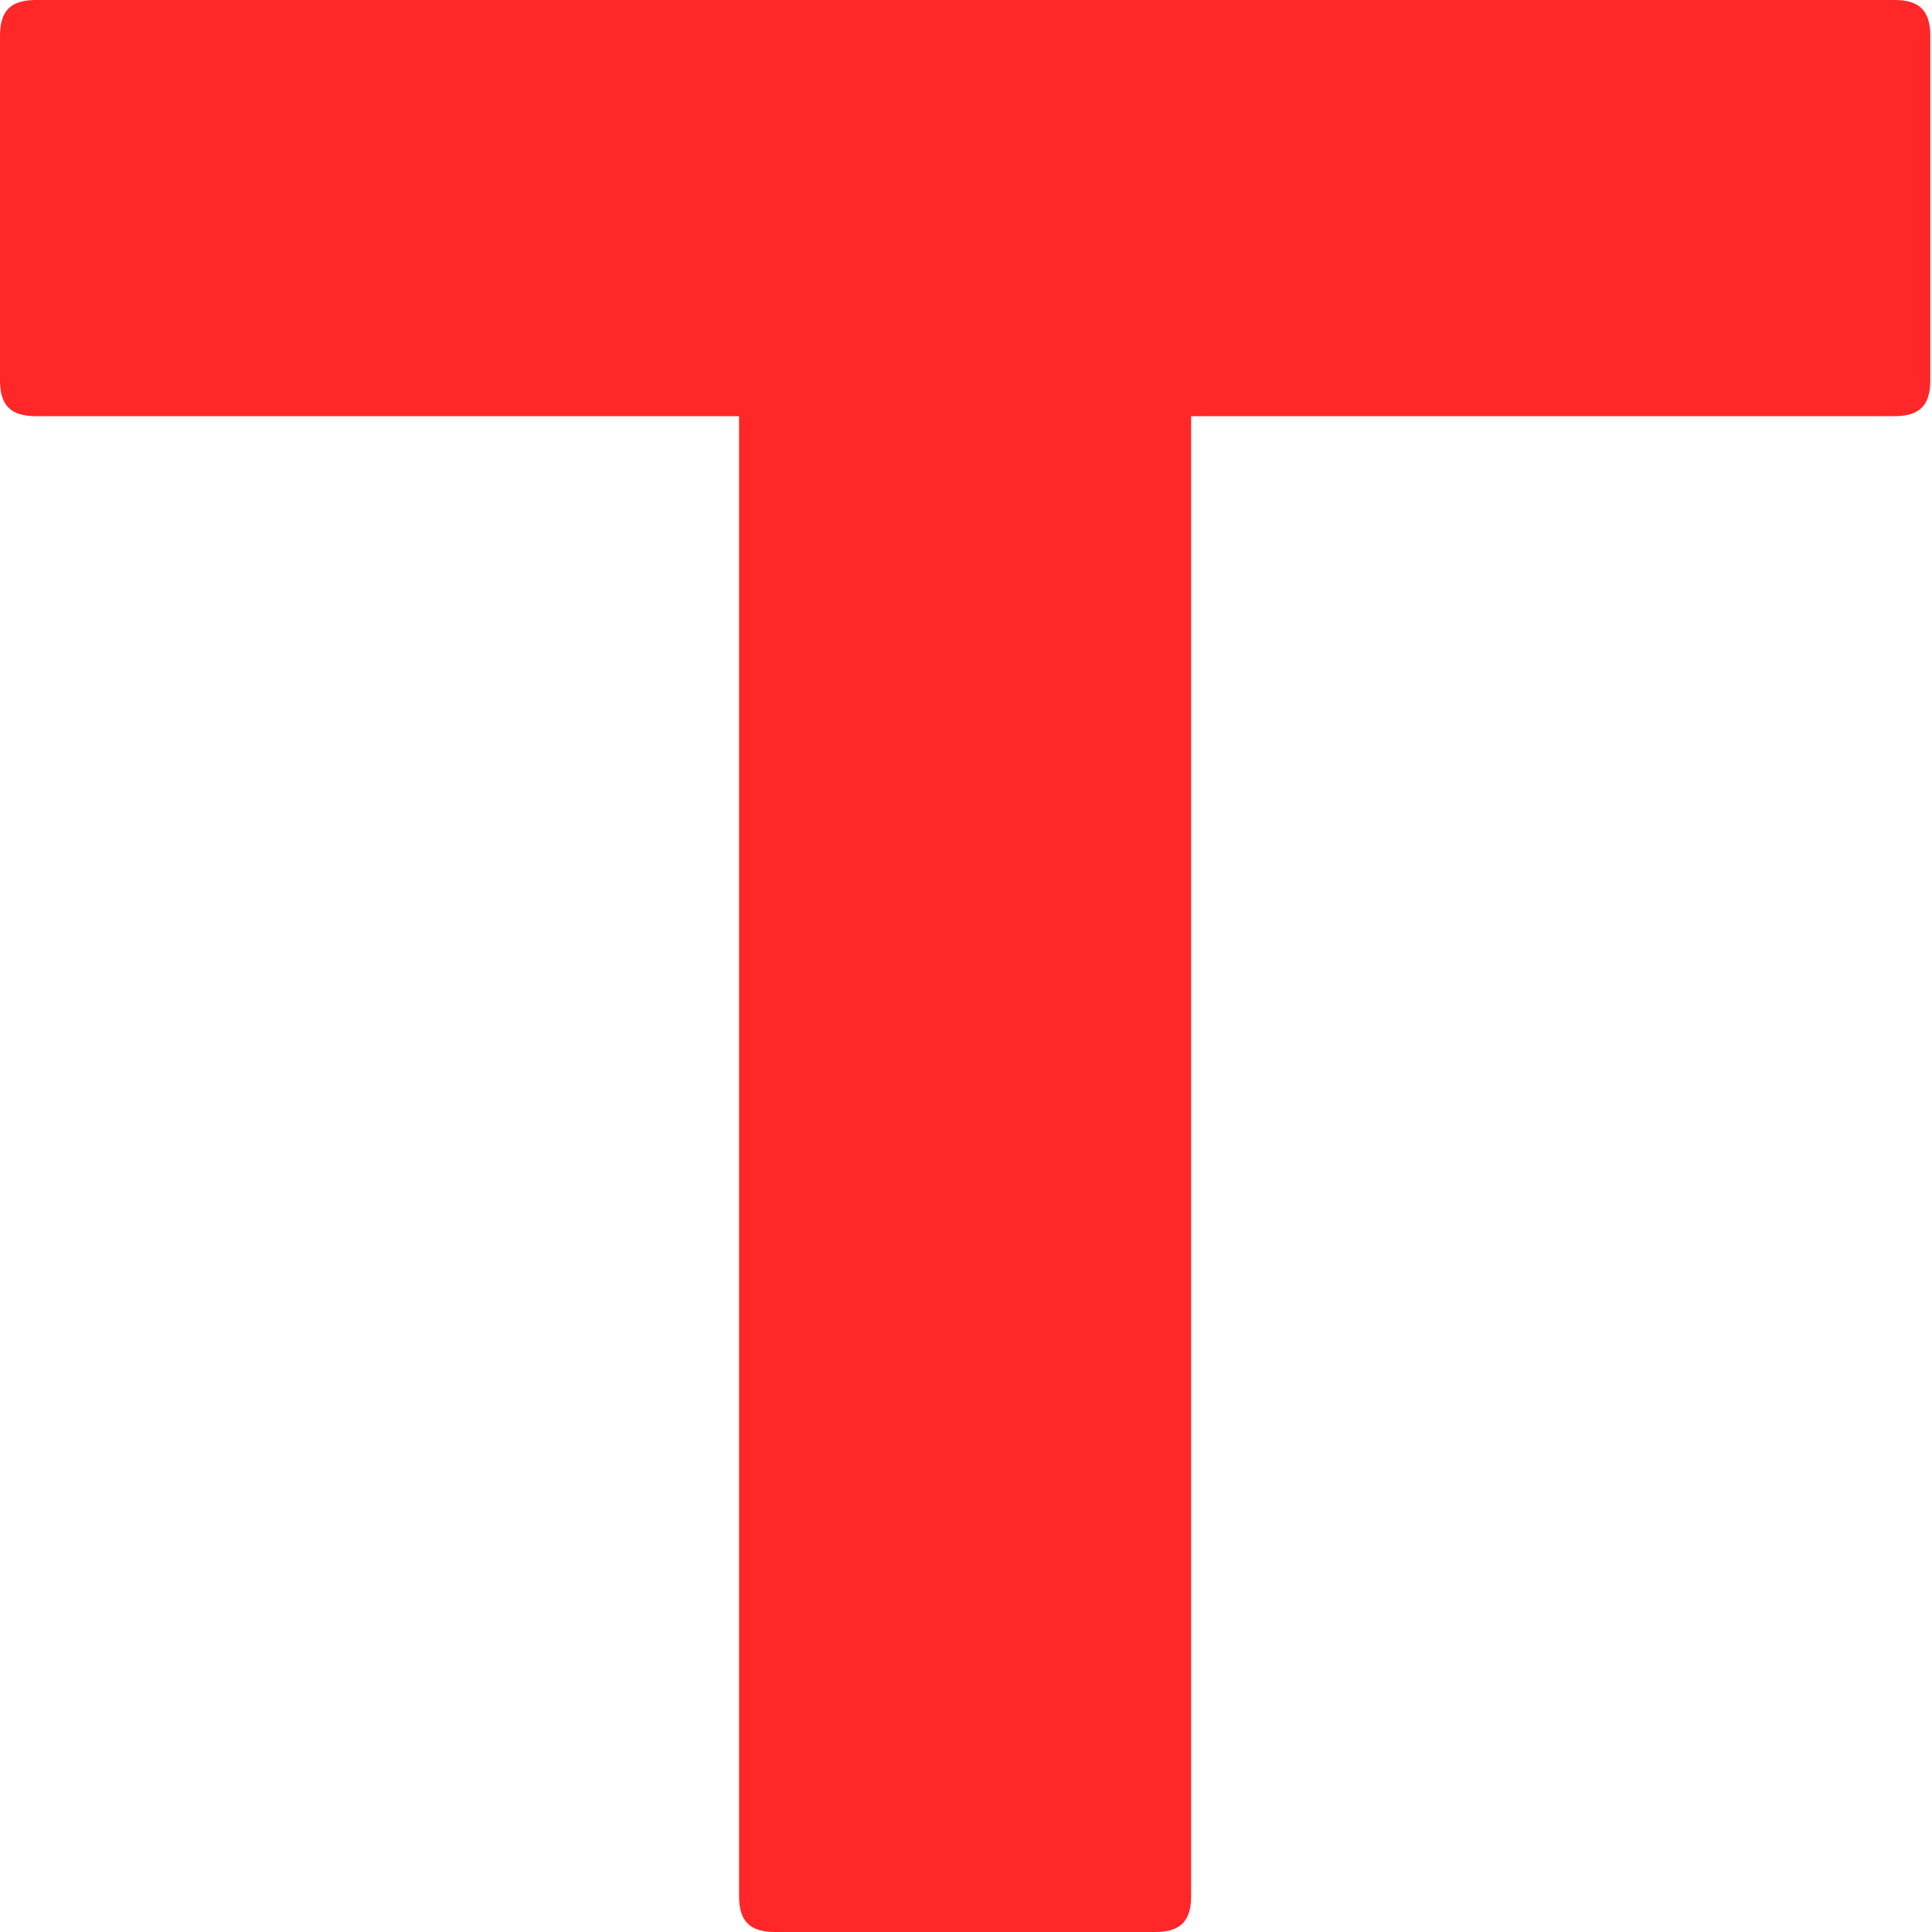 <?xml version="1.0" encoding="utf-8"?>
<!-- Generator: Adobe Illustrator 16.0.0, SVG Export Plug-In . SVG Version: 6.00 Build 0)  -->
<!DOCTYPE svg PUBLIC "-//W3C//DTD SVG 1.1//EN" "http://www.w3.org/Graphics/SVG/1.1/DTD/svg11.dtd">
<svg version="1.1" id="Calque_1" xmlns="http://www.w3.org/2000/svg" xmlns:xlink="http://www.w3.org/1999/xlink" x="0px" y="0px"
	 width="32px" height="32px" viewBox="0 0 32 32" enable-background="new 0 0 32 32" xml:space="preserve">
<g>
	<g>
		<path fill="#FF2728" d="M0,0.594C0,0.178,0.178,0,0.594,0h30.784c0.416,0,0.594,0.178,0.594,0.594v5.705
			c0,0.416-0.178,0.594-0.594,0.594H19.729v24.512c0,0.416-0.178,0.595-0.594,0.595h-6.3c-0.416,0-0.594-0.179-0.594-0.595V6.893
			H0.594C0.178,6.893,0,6.715,0,6.299V0.594z"/>
	</g>
</g>
</svg>
